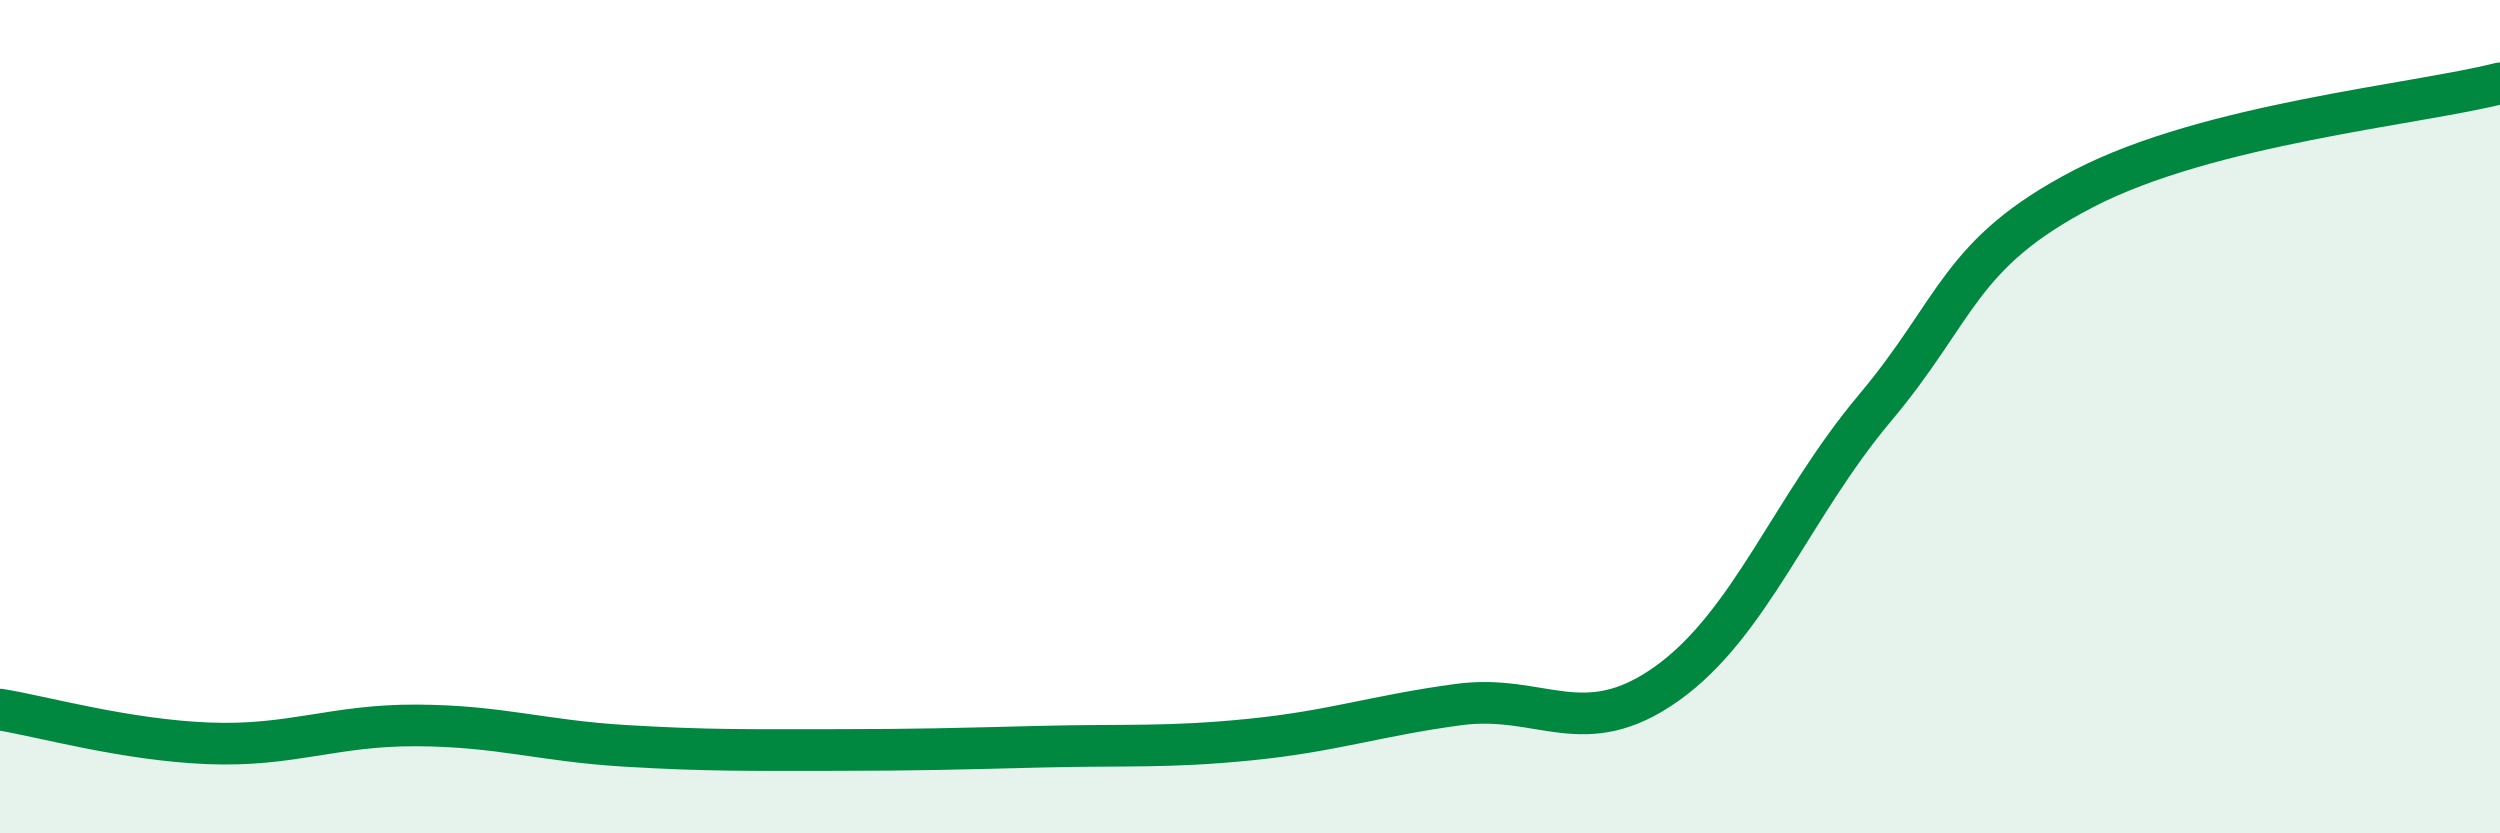 
    <svg width="60" height="20" viewBox="0 0 60 20" xmlns="http://www.w3.org/2000/svg">
      <path
        d="M 0,17.03 C 1,17.19 3,17.76 5,17.84 C 7,17.92 8,17.4 10,17.41 C 12,17.42 13,17.78 15,17.9 C 17,18.02 18,18 20,18 C 22,18 23,17.97 25,17.92 C 27,17.87 28,17.95 30,17.75 C 32,17.55 33,17.18 35,16.91 C 37,16.64 38,17.83 40,16.41 C 42,14.99 43,12.17 45,9.79 C 47,7.41 47,6.09 50,4.53 C 53,2.97 58,2.51 60,2L60 20L0 20Z"
        fill="#008740"
        opacity="0.1"
        stroke-linecap="round"
        stroke-linejoin="round"
      />
      <path
        d="M 0,17.03 C 1,17.19 3,17.76 5,17.84 C 7,17.92 8,17.4 10,17.41 C 12,17.42 13,17.78 15,17.9 C 17,18.02 18,18 20,18 C 22,18 23,17.97 25,17.92 C 27,17.87 28,17.95 30,17.75 C 32,17.55 33,17.18 35,16.91 C 37,16.64 38,17.83 40,16.41 C 42,14.99 43,12.17 45,9.79 C 47,7.41 47,6.09 50,4.53 C 53,2.97 58,2.51 60,2"
        stroke="#008740"
        stroke-width="1"
        fill="none"
        stroke-linecap="round"
        stroke-linejoin="round"
      />
    </svg>
  